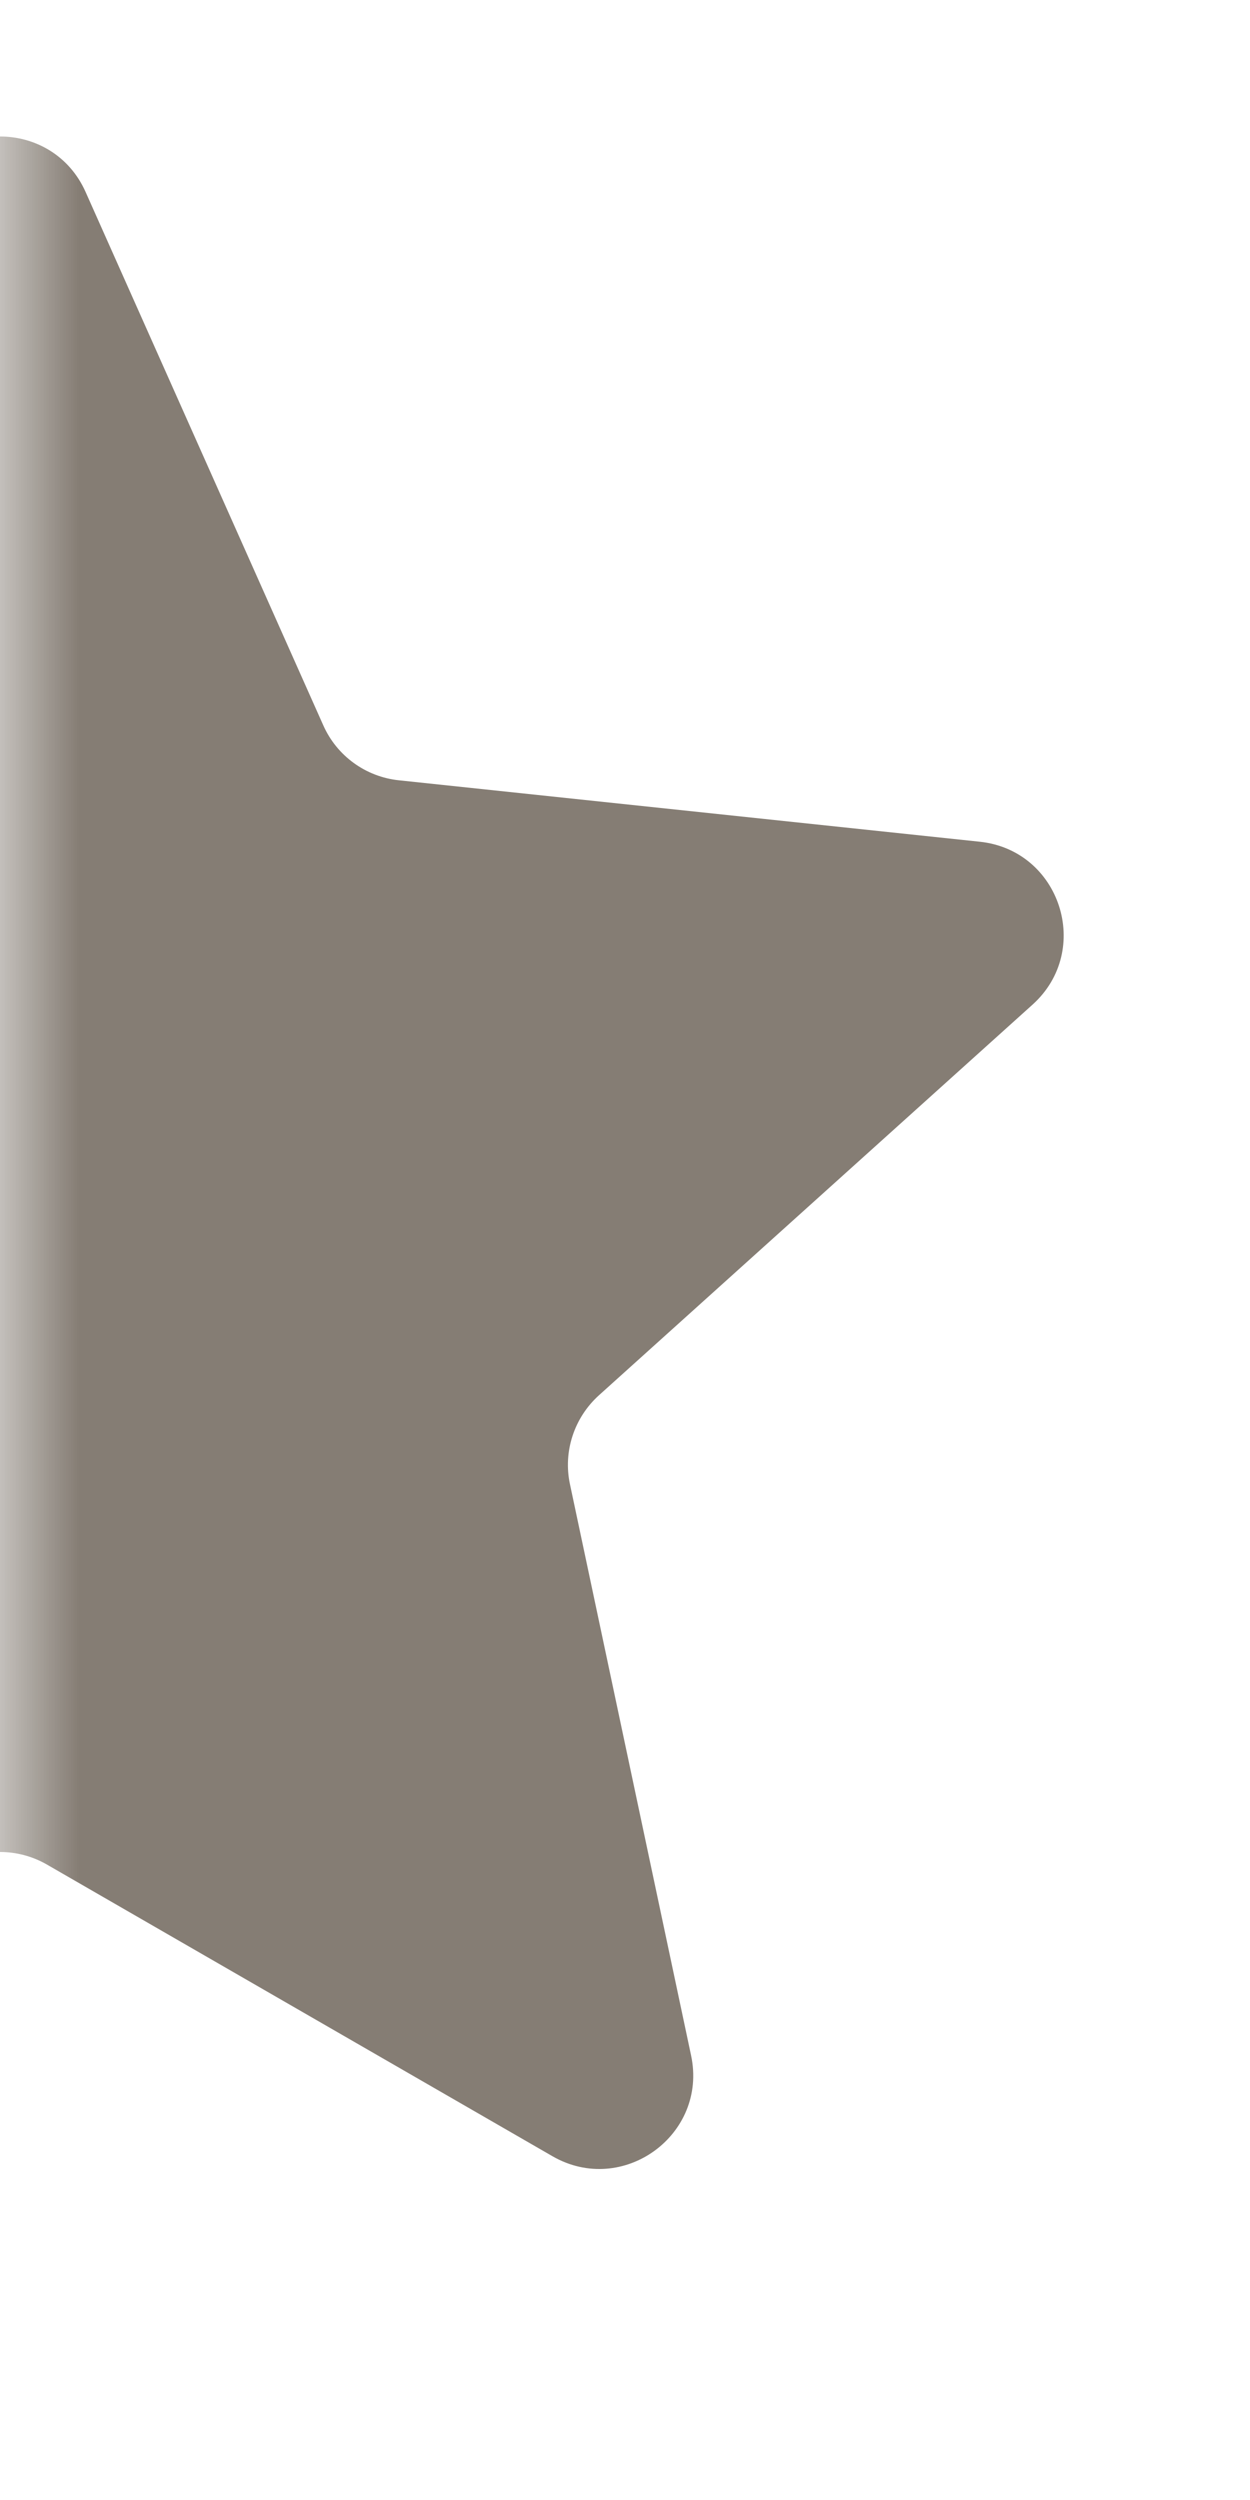 <svg width="8" height="16" viewBox="0 0 8 16" fill="none" xmlns="http://www.w3.org/2000/svg">
<mask id="mask0" mask-type="alpha" maskUnits="userSpaceOnUse" x="0" y="0" width="8" height="16">
<rect width="8" height="16" fill="#C4C4C4"/>
</mask>
<g mask="url(#mask0)">
<path d="M-0.548 1.229C-0.337 0.755 0.337 0.755 0.548 1.229L2.069 4.642C2.156 4.838 2.341 4.972 2.554 4.994L6.27 5.387C6.786 5.441 6.994 6.081 6.609 6.429L3.833 8.93C3.674 9.074 3.603 9.291 3.648 9.5L4.423 13.155C4.531 13.663 3.986 14.059 3.536 13.8L0.3 11.933C0.114 11.826 -0.114 11.826 -0.3 11.933L-3.536 13.8C-3.986 14.059 -4.531 13.663 -4.423 13.155L-3.648 9.5C-3.603 9.291 -3.674 9.074 -3.833 8.93L-6.609 6.429C-6.994 6.081 -6.786 5.441 -6.27 5.387L-2.554 4.994C-2.341 4.972 -2.156 4.838 -2.069 4.642L-0.548 1.229Z" fill="#857D74"/>
</g>
</svg>
